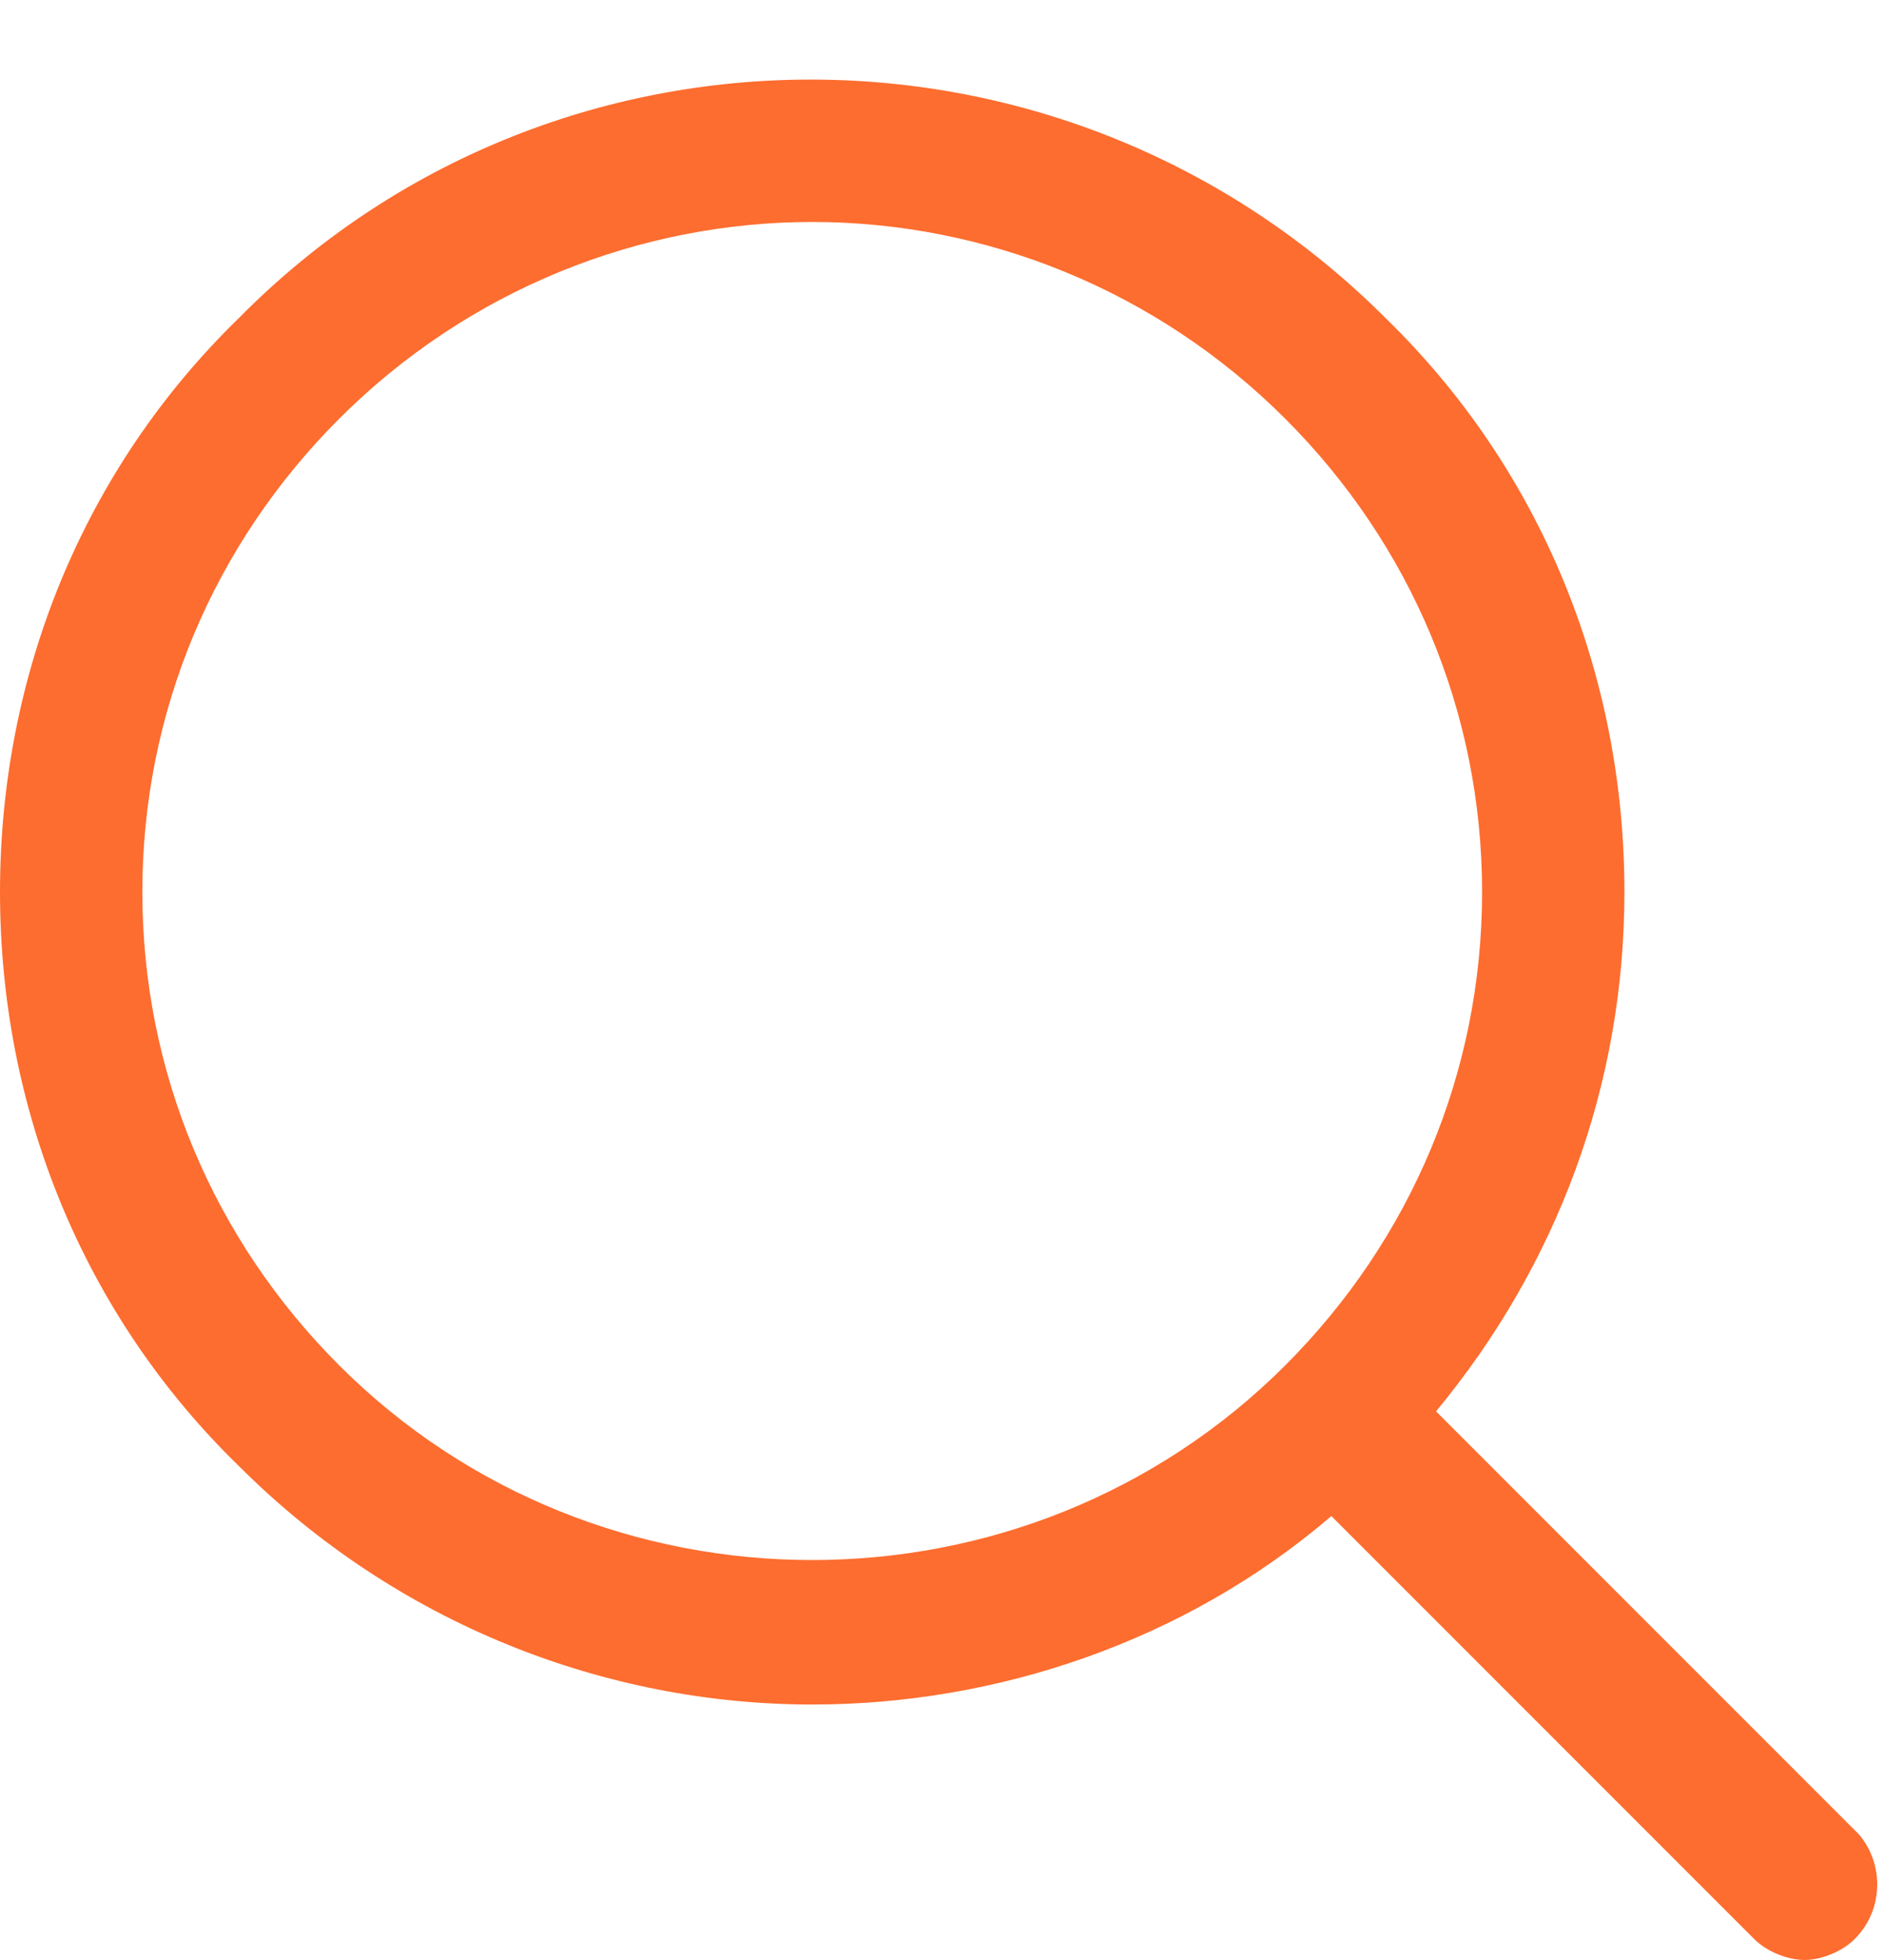 <?xml version="1.0" encoding="UTF-8" standalone="no"?><svg xmlns="http://www.w3.org/2000/svg" xmlns:xlink="http://www.w3.org/1999/xlink" fill="#000000" height="46.8" preserveAspectRatio="xMidYMid meet" version="1" viewBox="0.0 -1.9 45.0 46.8" width="45" zoomAndPan="magnify"><g id="change1_1"><path d="M44.4,41.9L34.3,31.8c2.9-3.5,4.5-7.8,4.5-12.4c0-5.2-2-10.1-5.7-13.7c-7.6-7.6-19.9-7.6-27.4,0 C2,9.3,0,14.2,0,19.4s2,10.1,5.7,13.7c3.8,3.8,8.8,5.7,13.7,5.7c4.4,0,8.9-1.5,12.4-4.5l10.1,10.1c0.3,0.3,0.8,0.5,1.2,0.5 c0.4,0,0.9-0.2,1.2-0.5C45,43.7,45,42.6,44.4,41.9z M8.1,30.7c-3-3-4.7-7-4.7-11.3s1.7-8.3,4.7-11.3c3.1-3.1,7.2-4.7,11.3-4.7 S27.6,5,30.7,8.1c3,3,4.7,7,4.7,11.3s-1.7,8.3-4.7,11.3C24.5,36.9,14.3,36.9,8.1,30.7z" fill="#fd6d2f"/></g></svg>
